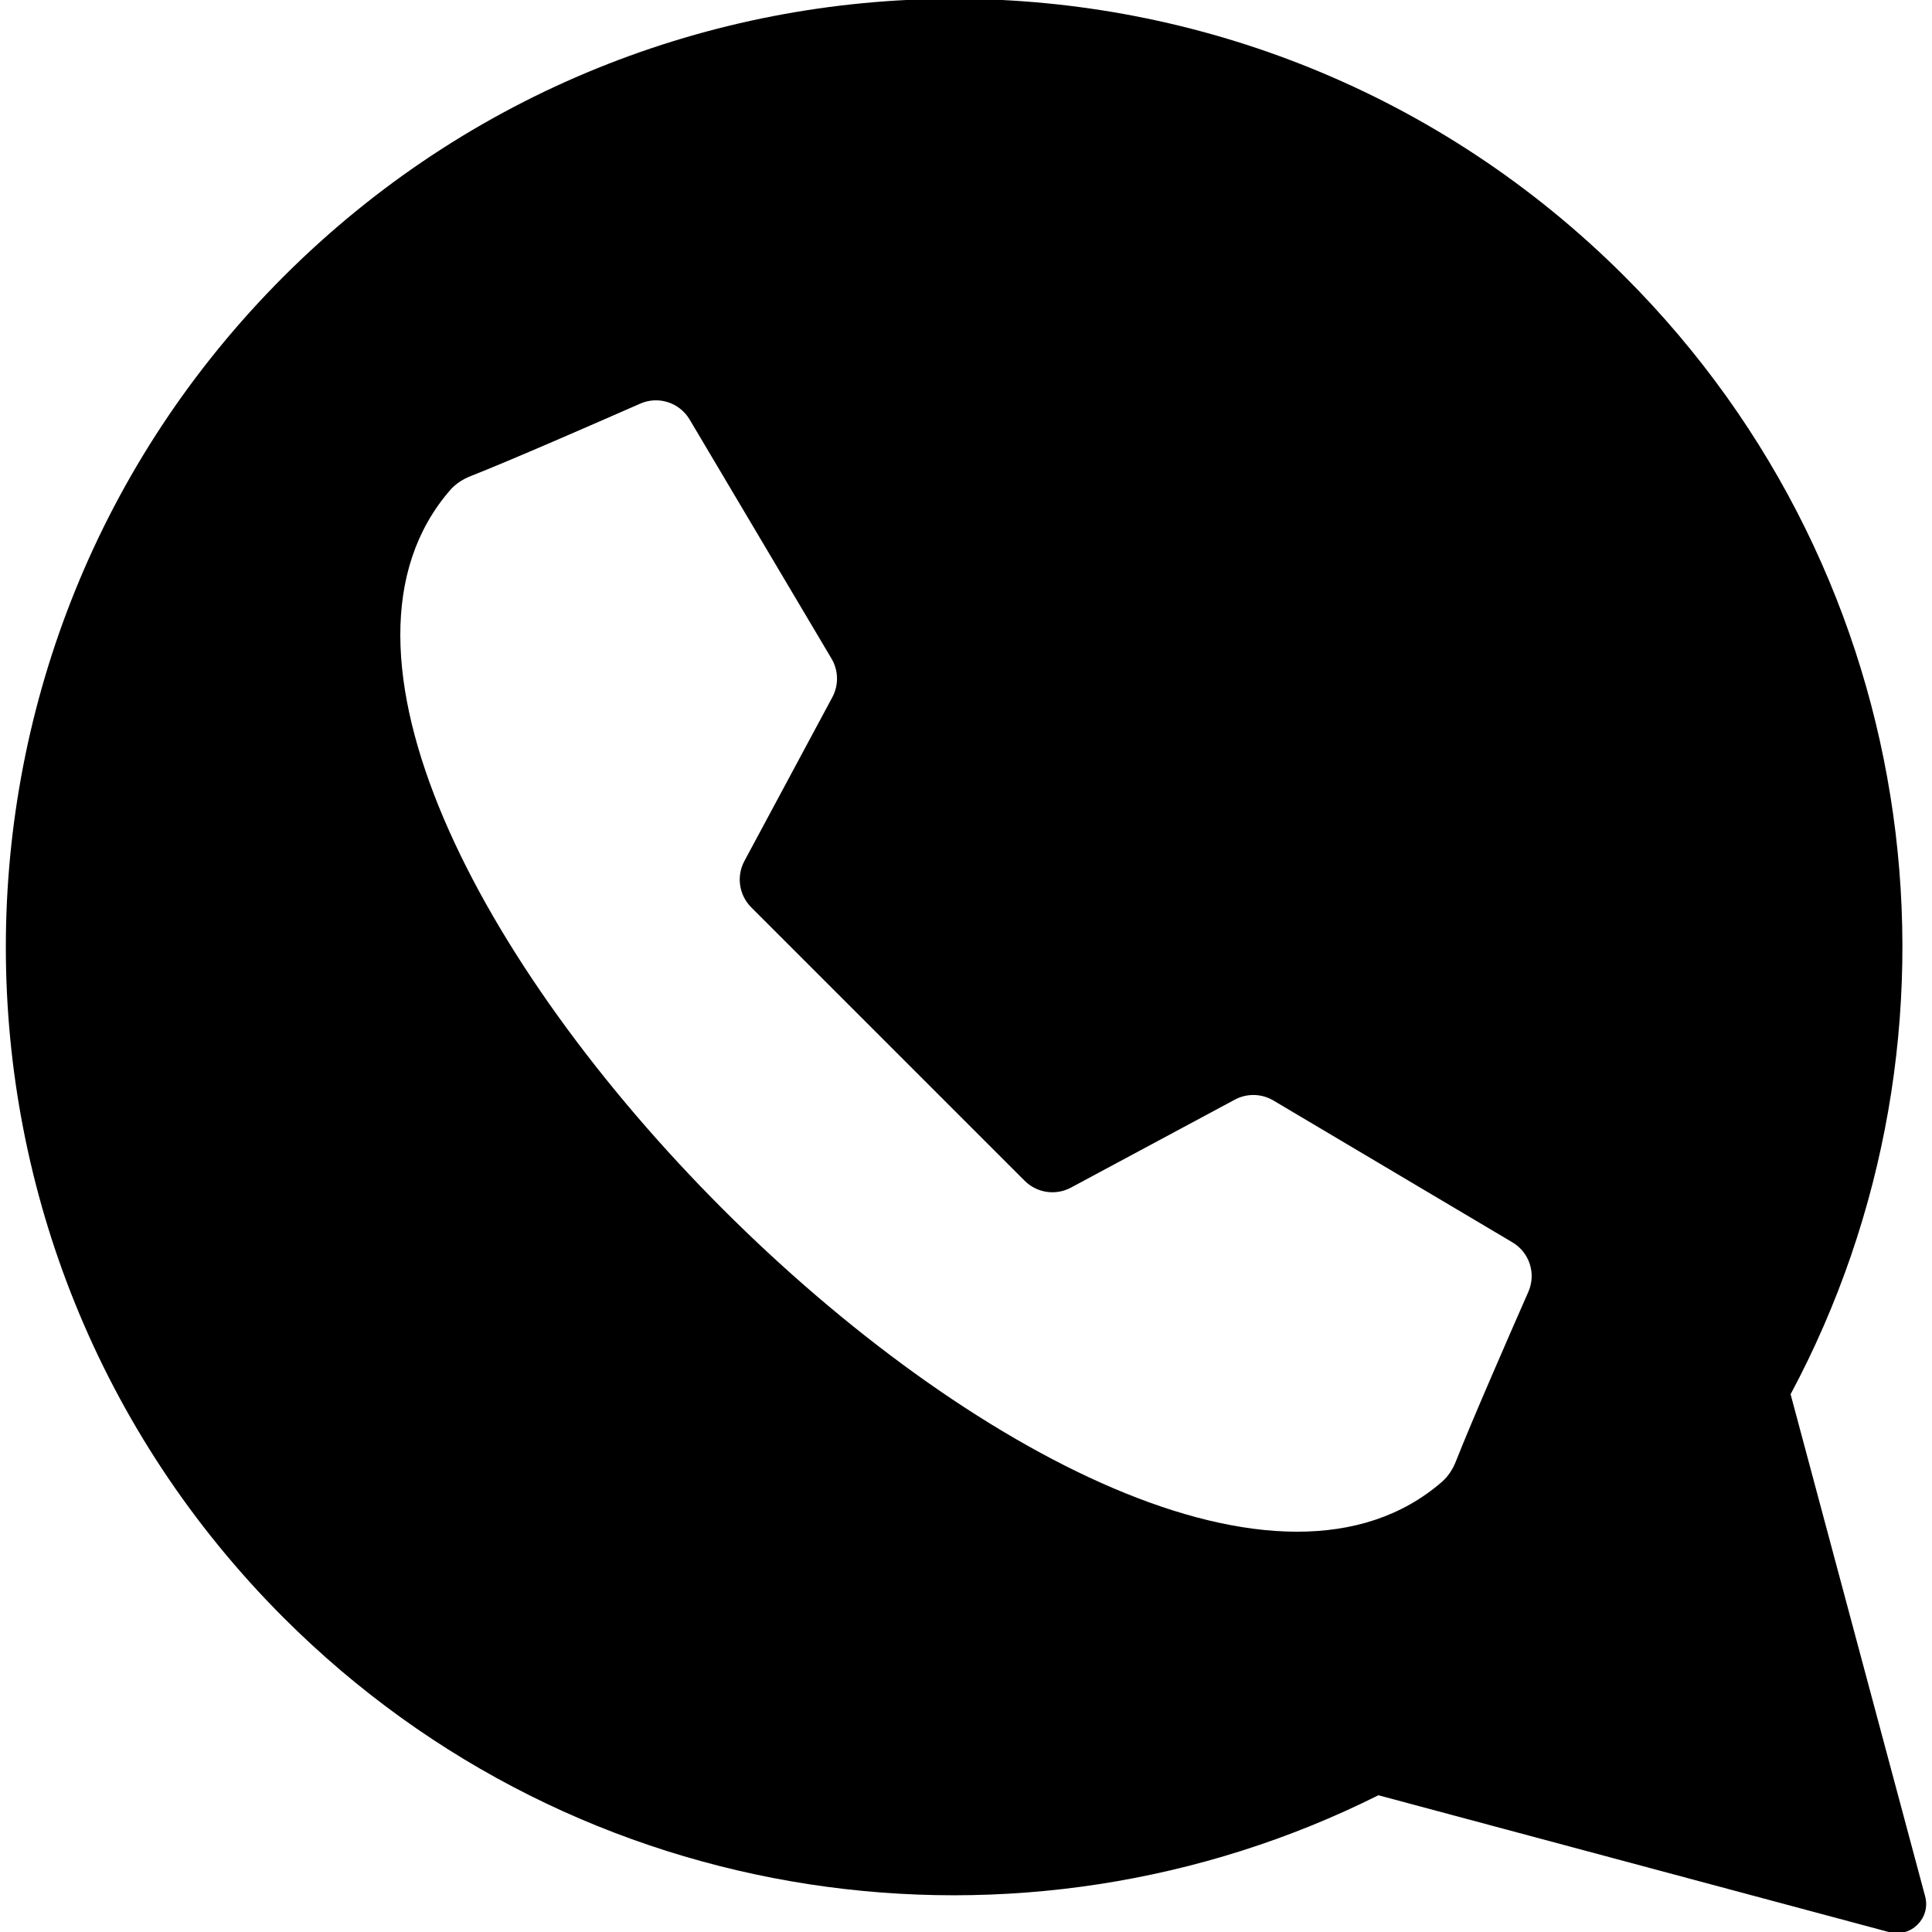 <?xml version="1.0" encoding="UTF-8"?>
<svg baseProfile="basic" version="1.1" viewBox="0 0 90 90" xml:space="preserve" xmlns="http://www.w3.org/2000/svg">
<path d="m89.68 88.338-6.267-23.388c8.943-16.715 6.372-37.969-7.726-52.067-17.252-17.252-45.224-17.252-62.476 0s-17.252 45.224 0 62.476c13.8 13.8 34.455 16.549 51 8.271l23.799 6.377c1.014 0.272 1.942-0.655 1.67-1.669zm-18.483-28.161c-0.952 2.165-2.684 6.135-3.372 7.89-0.145 0.369-0.36 0.708-0.66 0.968-7.422 6.433-22.188-1.405-33.491-12.708-11.302-11.304-19.141-26.071-12.708-33.492 0.26-0.3 0.598-0.515 0.968-0.66 1.755-0.688 5.724-2.42 7.89-3.372 0.846-0.372 1.832-0.052 2.303 0.742l6.608 11.136c0.327 0.551 0.342 1.233 0.039 1.797l-4.097 7.632c-0.381 0.711-0.252 1.587 0.318 2.157l12.738 12.738c0.57 0.57 1.447 0.699 2.157 0.318l7.632-4.097c0.565-0.303 1.246-0.288 1.797 0.039l11.136 6.608c0.794 0.472 1.114 1.458 0.742 2.304z"/>






</svg>
